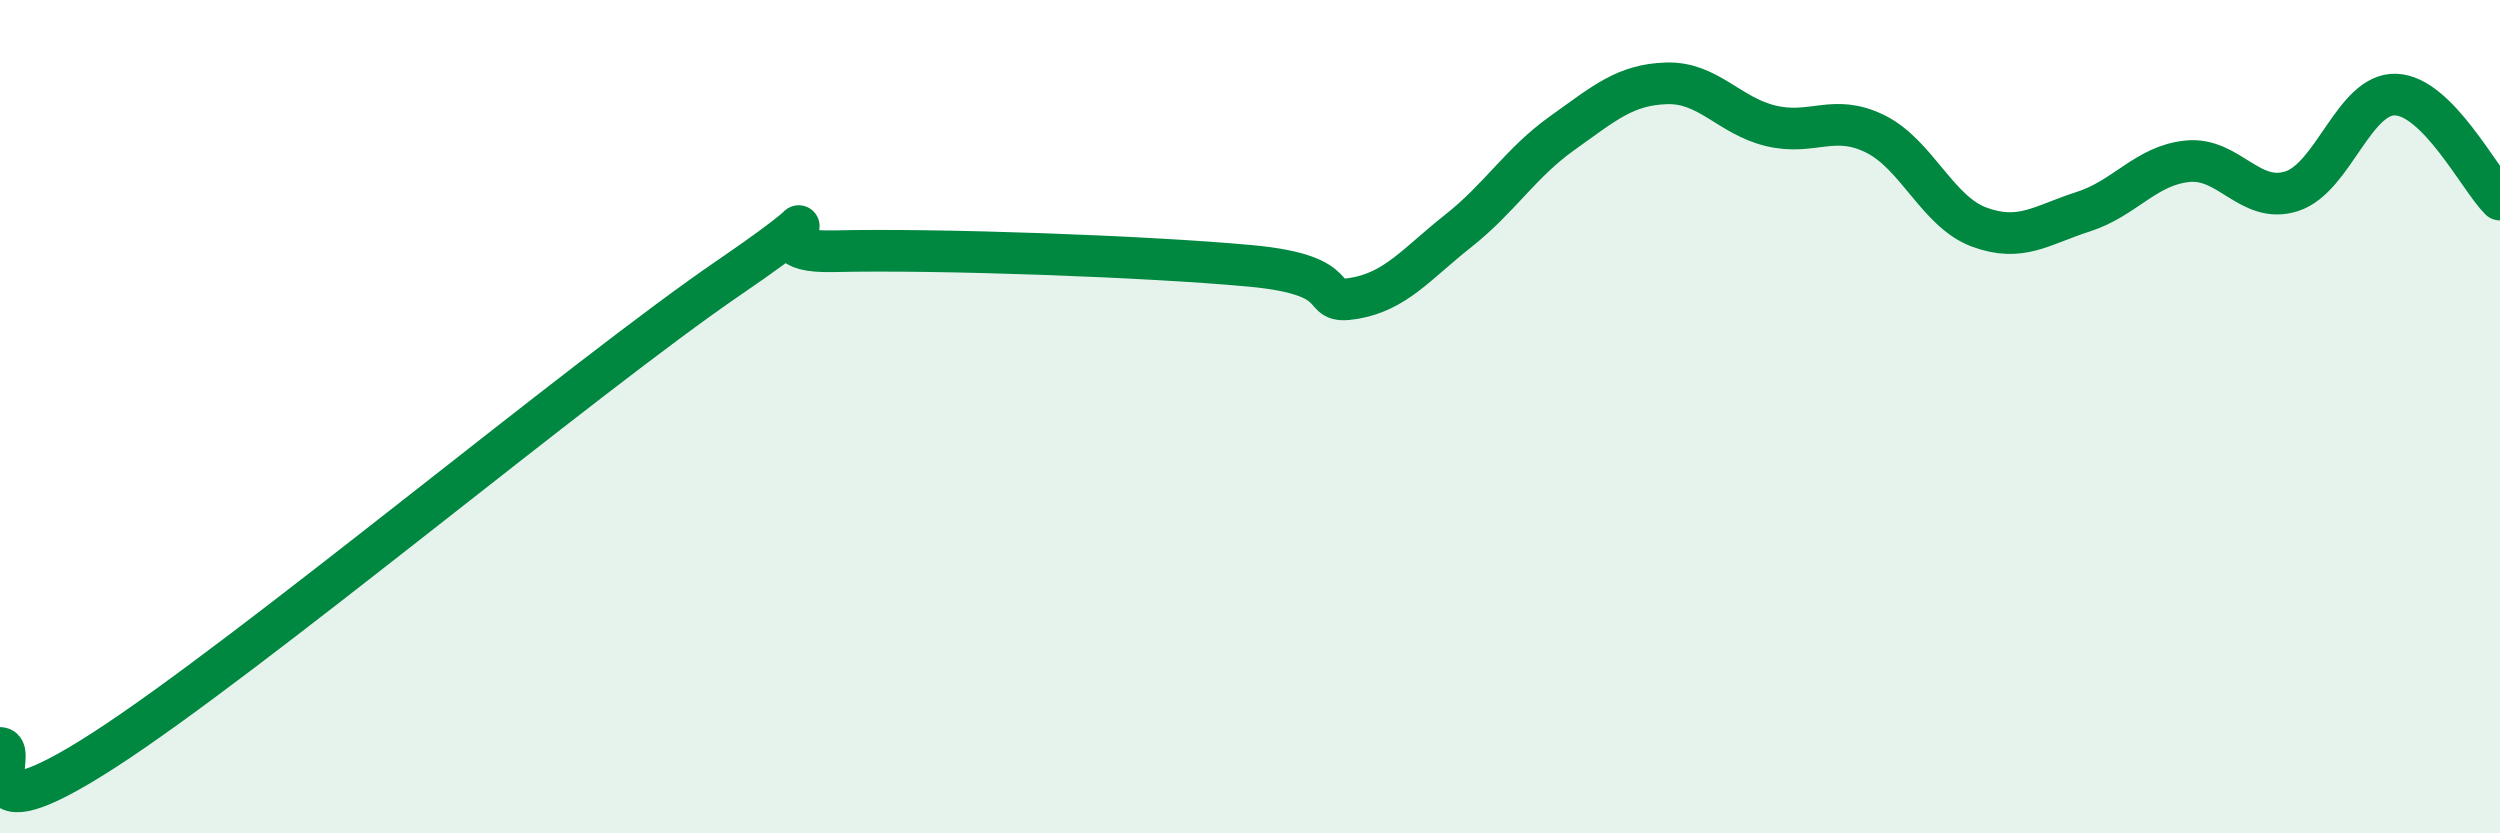 
    <svg width="60" height="20" viewBox="0 0 60 20" xmlns="http://www.w3.org/2000/svg">
      <path
        d="M 0,17.95 C 0.5,17.96 -1,20.26 2.5,18 C 6,15.74 14,9.05 17.5,6.66 C 21,4.27 17.5,6.09 20,6.03 C 22.5,5.97 27.5,6.15 30,6.38 C 32.5,6.61 31.5,7.33 32.5,7.16 C 33.5,6.99 34,6.33 35,5.54 C 36,4.75 36.5,3.9 37.5,3.19 C 38.5,2.48 39,2.03 40,2 C 41,1.97 41.5,2.78 42.5,3.02 C 43.5,3.26 44,2.72 45,3.21 C 46,3.7 46.5,5.08 47.5,5.45 C 48.5,5.82 49,5.4 50,5.08 C 51,4.76 51.5,3.97 52.5,3.87 C 53.5,3.77 54,4.91 55,4.59 C 56,4.27 56.5,2.23 57.5,2.27 C 58.5,2.31 59.5,4.29 60,4.79L60 20L0 20Z"
        fill="#008740"
        opacity="0.1"
        stroke-linecap="round"
        stroke-linejoin="round"
      />
      <path
        d="M 0,17.95 C 0.5,17.96 -1,20.26 2.5,18 C 6,15.74 14,9.05 17.5,6.66 C 21,4.27 17.5,6.09 20,6.03 C 22.5,5.97 27.5,6.15 30,6.38 C 32.5,6.61 31.5,7.33 32.5,7.16 C 33.5,6.99 34,6.33 35,5.54 C 36,4.75 36.5,3.9 37.5,3.19 C 38.5,2.48 39,2.03 40,2 C 41,1.97 41.5,2.78 42.5,3.02 C 43.5,3.26 44,2.72 45,3.21 C 46,3.7 46.5,5.08 47.5,5.45 C 48.5,5.82 49,5.4 50,5.08 C 51,4.76 51.5,3.97 52.5,3.87 C 53.5,3.77 54,4.91 55,4.59 C 56,4.27 56.5,2.23 57.5,2.27 C 58.5,2.31 59.5,4.29 60,4.79"
        stroke="#008740"
        stroke-width="1"
        fill="none"
        stroke-linecap="round"
        stroke-linejoin="round"
      />
    </svg>
  